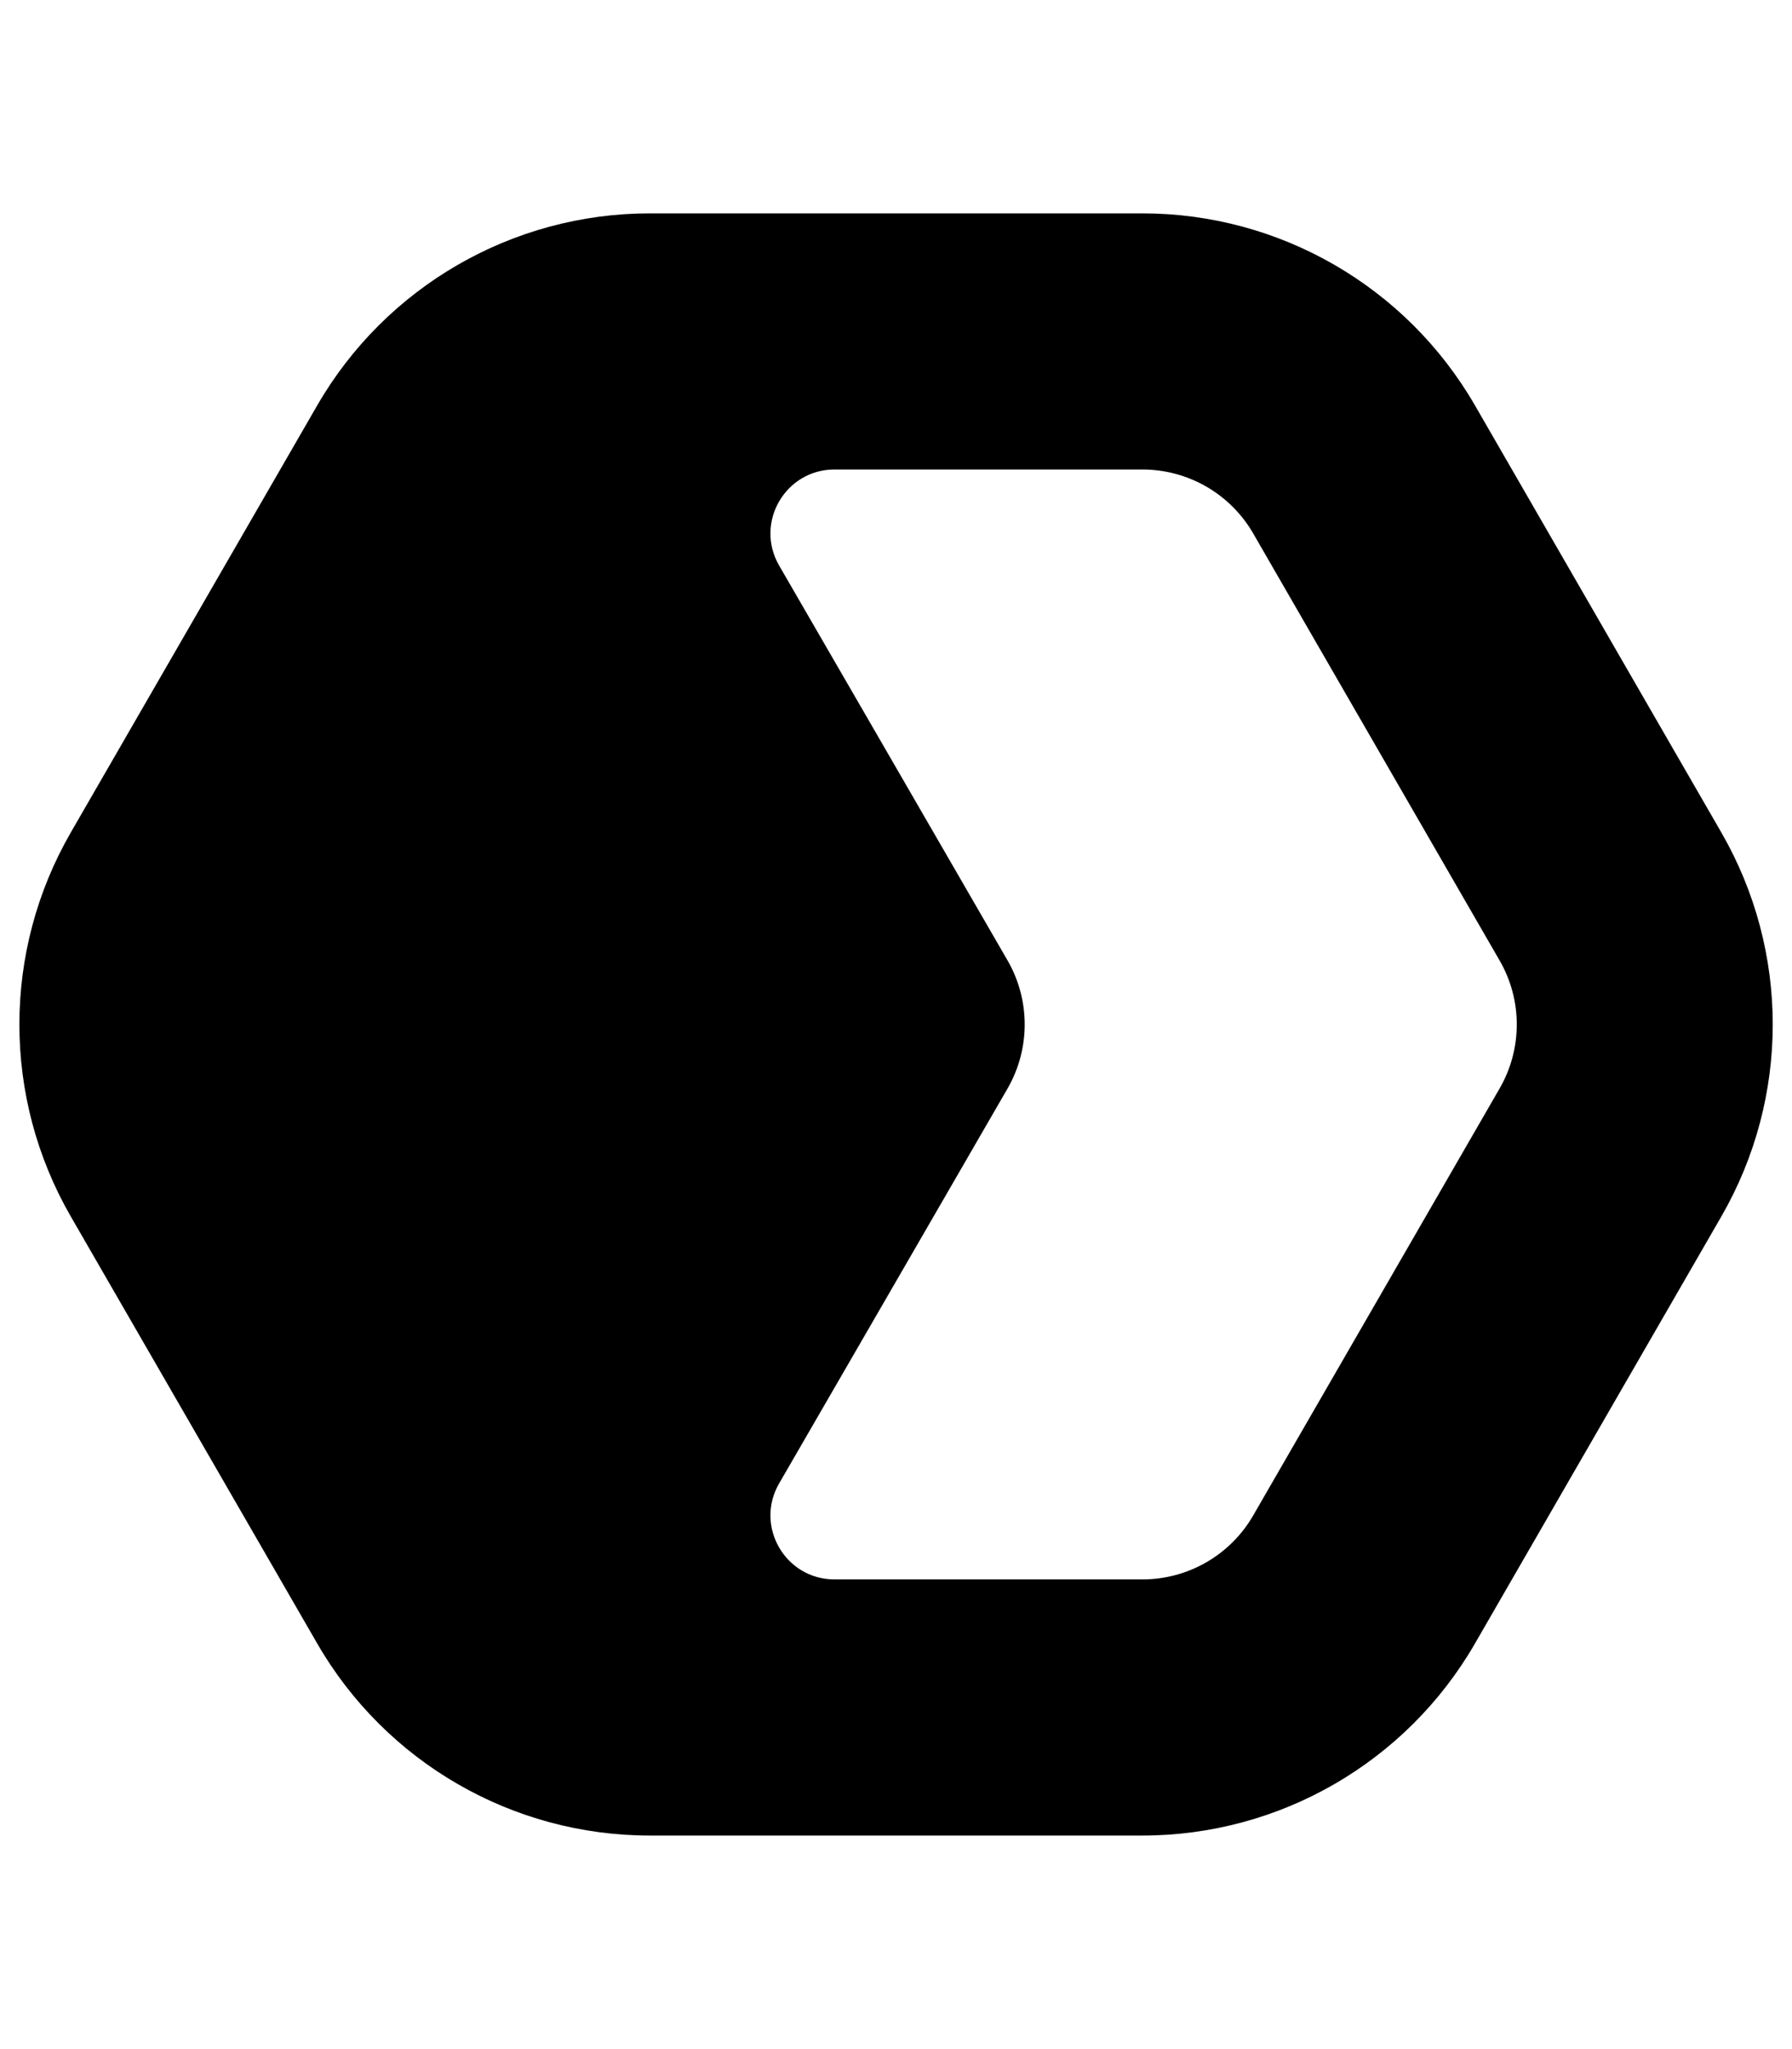 <svg width="28" height="32" viewBox="0 0 28 32" fill="none" xmlns="http://www.w3.org/2000/svg">
<path fill-rule="evenodd" clip-rule="evenodd" d="M10.152 3.332C8.009 3.332 6.028 4.476 4.956 6.332L1.107 12.999C0.035 14.855 0.035 17.142 1.107 18.999L4.956 25.665C6.028 27.522 8.009 28.665 10.152 28.665H17.85C19.994 28.665 21.975 27.522 23.047 25.665L26.895 18.999C27.967 17.142 27.967 14.855 26.895 12.999L23.047 6.332C21.975 4.476 19.994 3.332 17.85 3.332H10.152ZM17.85 7.332L13.039 7.332C12.269 7.332 11.788 8.165 12.174 8.832C13.363 10.887 14.555 12.942 15.743 14.999C16.1 15.617 16.1 16.38 15.743 16.999C14.555 19.056 13.363 21.11 12.174 23.166C11.788 23.832 12.269 24.665 13.039 24.665H17.85C18.565 24.665 19.225 24.284 19.582 23.665L23.431 16.999C23.789 16.38 23.789 15.617 23.431 14.999L19.582 8.332C19.225 7.713 18.565 7.332 17.85 7.332Z" fill="black"/>
</svg>
